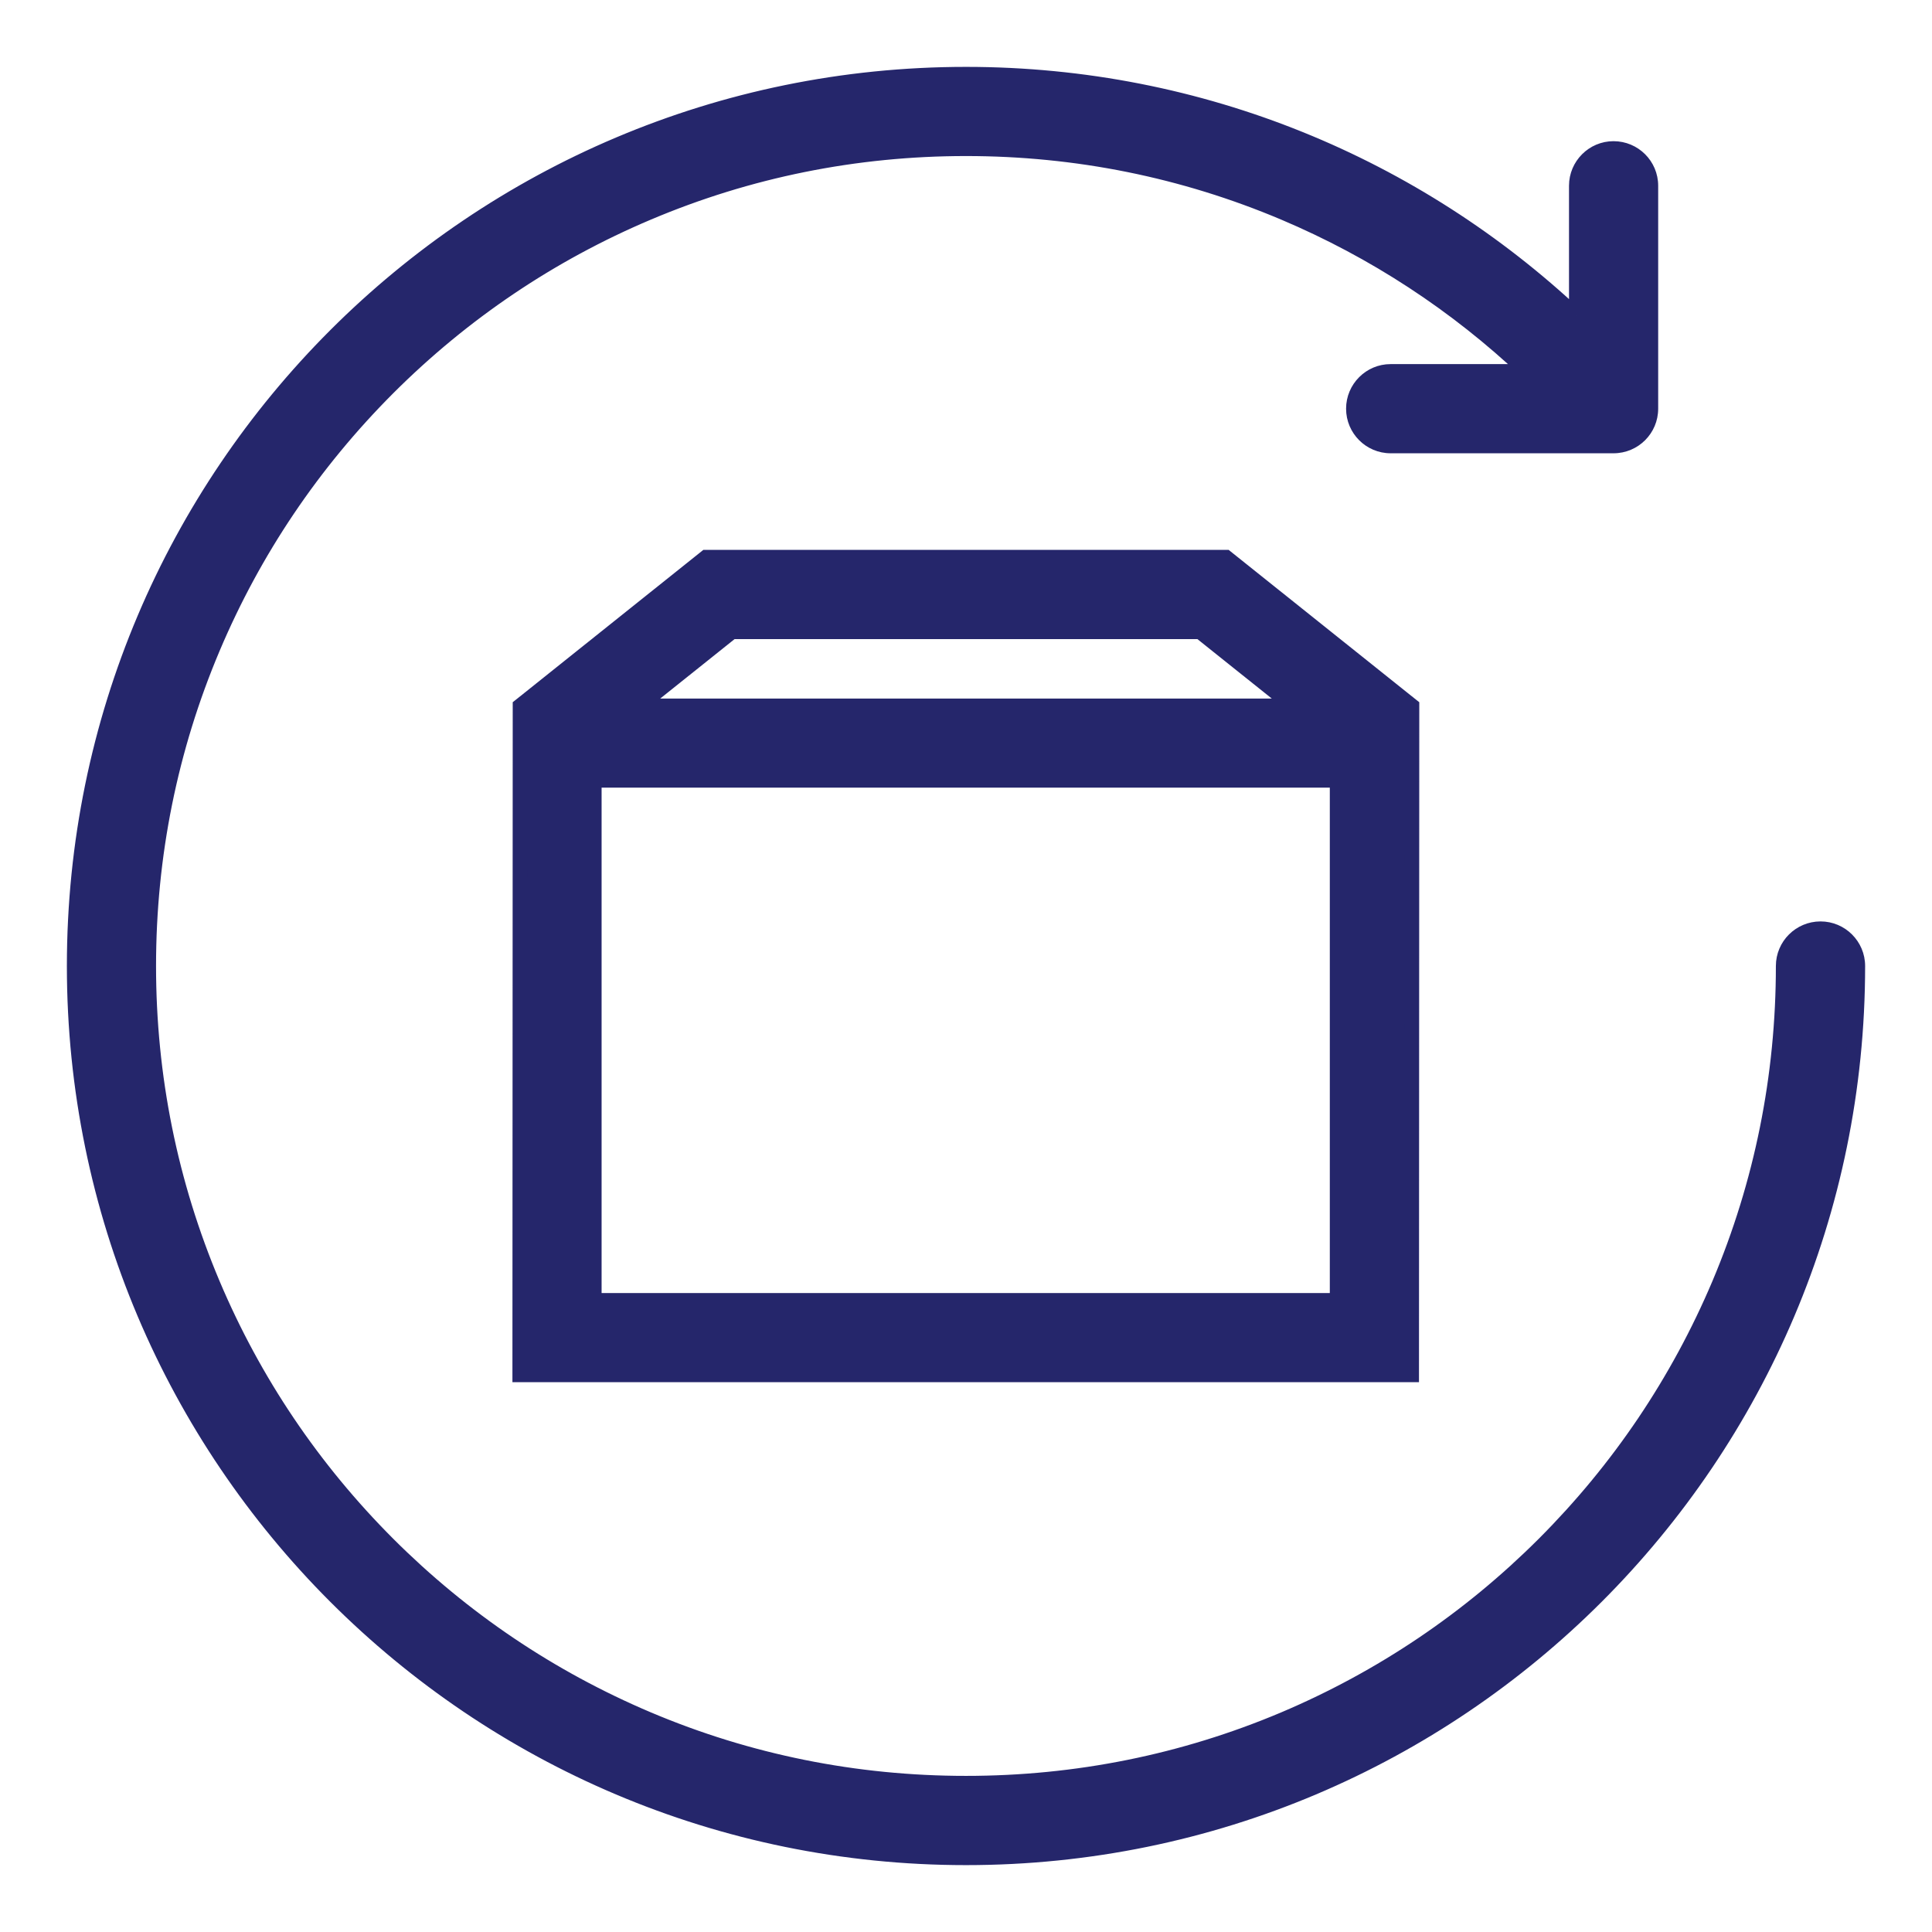 <svg xmlns="http://www.w3.org/2000/svg" fill="none" viewBox="0 0 26 26" height="26" width="26">
<mask fill="black" height="26" width="26" y="0" x="0" maskUnits="userSpaceOnUse" id="path-1-outside-1_1345_680">
<rect height="26" width="26" fill="white"></rect>
<path d="M24 13C24 12.724 24.224 12.5 24.5 12.5C24.776 12.5 25 12.724 25 13C25 19.627 19.627 25 13 25C6.373 25 1 19.627 1 13C1 6.373 6.373 1 13 1C16.179 1 19.067 2.236 21.215 4.253V2.5C21.215 2.224 21.439 2 21.714 2C21.991 2 22.215 2.224 22.215 2.5V5.5C22.215 5.776 21.991 6 21.714 6H18.714C18.439 6 18.215 5.776 18.215 5.5C18.215 5.224 18.439 5 18.714 5H20.55C19.592 4.095 18.493 3.377 17.282 2.864C15.926 2.29 14.485 2 13 2C11.515 2 10.074 2.291 8.719 2.864C7.409 3.418 6.232 4.211 5.222 5.222C4.211 6.232 3.418 7.409 2.864 8.719C2.291 10.074 2 11.515 2 13C2 14.485 2.291 15.926 2.864 17.282C3.418 18.591 4.211 19.768 5.222 20.778C6.232 21.789 7.409 22.582 8.719 23.136C10.074 23.709 11.515 24 13 24C14.485 24 15.926 23.709 17.282 23.136C18.591 22.582 19.767 21.789 20.778 20.778C21.789 19.768 22.581 18.591 23.136 17.282C23.709 15.926 24 14.485 24 13ZM7 9.498L9.5 7.5H16.5L19 9.498L18.996 18.501H6.996L7 9.498ZM7.996 17.5H17.996V10.5H7.996V17.5ZM9.851 8.501L8.599 9.501H17.4L16.149 8.501H9.851Z" clip-rule="evenodd" fill-rule="evenodd"></path>
</mask>
<path fill="#25266B" d="M24 13C24 12.724 24.224 12.5 24.5 12.5C24.776 12.5 25 12.724 25 13C25 19.627 19.627 25 13 25C6.373 25 1 19.627 1 13C1 6.373 6.373 1 13 1C16.179 1 19.067 2.236 21.215 4.253V2.5C21.215 2.224 21.439 2 21.714 2C21.991 2 22.215 2.224 22.215 2.5V5.5C22.215 5.776 21.991 6 21.714 6H18.714C18.439 6 18.215 5.776 18.215 5.5C18.215 5.224 18.439 5 18.714 5H20.55C19.592 4.095 18.493 3.377 17.282 2.864C15.926 2.29 14.485 2 13 2C11.515 2 10.074 2.291 8.719 2.864C7.409 3.418 6.232 4.211 5.222 5.222C4.211 6.232 3.418 7.409 2.864 8.719C2.291 10.074 2 11.515 2 13C2 14.485 2.291 15.926 2.864 17.282C3.418 18.591 4.211 19.768 5.222 20.778C6.232 21.789 7.409 22.582 8.719 23.136C10.074 23.709 11.515 24 13 24C14.485 24 15.926 23.709 17.282 23.136C18.591 22.582 19.767 21.789 20.778 20.778C21.789 19.768 22.581 18.591 23.136 17.282C23.709 15.926 24 14.485 24 13ZM7 9.498L9.5 7.5H16.5L19 9.498L18.996 18.501H6.996L7 9.498ZM7.996 17.5H17.996V10.5H7.996V17.5ZM9.851 8.501L8.599 9.501H17.4L16.149 8.501H9.851Z" clip-rule="evenodd" fill-rule="evenodd"></path>
<path mask="url(#path-1-outside-1_1345_680)" fill="#25266B" d="M21.215 4.253L21.146 4.326L21.315 4.484V4.253H21.215ZM20.55 5V5.1H20.801L20.619 4.927L20.55 5ZM17.282 2.864L17.321 2.772L17.321 2.772L17.282 2.864ZM8.719 2.864L8.758 2.956L8.758 2.956L8.719 2.864ZM5.222 5.222L5.151 5.151L5.151 5.151L5.222 5.222ZM2.864 8.719L2.772 8.68L2.772 8.68L2.864 8.719ZM2.864 17.282L2.772 17.321L2.772 17.321L2.864 17.282ZM5.222 20.778L5.151 20.849L5.151 20.849L5.222 20.778ZM8.719 23.136L8.68 23.228L8.68 23.228L8.719 23.136ZM17.282 23.136L17.321 23.228L17.321 23.228L17.282 23.136ZM23.136 17.282L23.228 17.321L23.228 17.321L23.136 17.282ZM9.5 7.5V7.4H9.465L9.438 7.422L9.5 7.5ZM7 9.498L6.938 9.42L6.9 9.45L6.9 9.498L7 9.498ZM16.5 7.5L16.562 7.422L16.535 7.4H16.5V7.5ZM19 9.498L19.1 9.498L19.1 9.45L19.062 9.42L19 9.498ZM18.996 18.501V18.601H19.096L19.096 18.501L18.996 18.501ZM6.996 18.501L6.896 18.501L6.896 18.601H6.996V18.501ZM17.996 17.5V17.601H18.096V17.5H17.996ZM7.996 17.5H7.896V17.601H7.996V17.5ZM17.996 10.5H18.096V10.4H17.996V10.5ZM7.996 10.5V10.4H7.896V10.5H7.996ZM8.599 9.501L8.537 9.423L8.314 9.601H8.599V9.501ZM9.851 8.501V8.401H9.816L9.788 8.422L9.851 8.501ZM17.4 9.501V9.601H17.686L17.463 9.423L17.4 9.501ZM16.149 8.501L16.212 8.422L16.184 8.401H16.149V8.501ZM24.5 12.4C24.169 12.4 23.899 12.668 23.899 13H24.099C24.099 12.779 24.279 12.6 24.5 12.6V12.4ZM25.1 13C25.1 12.669 24.831 12.4 24.5 12.4V12.6C24.721 12.6 24.9 12.779 24.9 13H25.1ZM13 25.1C19.682 25.1 25.1 19.682 25.1 13H24.9C24.9 19.572 19.572 24.9 13 24.9V25.1ZM0.9 13C0.9 19.682 6.317 25.1 13 25.1V24.9C6.428 24.9 1.1 19.572 1.1 13H0.9ZM13 0.9C6.317 0.9 0.9 6.317 0.9 13H1.1C1.1 6.428 6.428 1.1 13 1.1V0.9ZM21.283 4.18C19.118 2.146 16.205 0.9 13 0.9V1.1C16.152 1.1 19.017 2.326 21.146 4.326L21.283 4.18ZM21.115 2.5V4.253H21.315V2.5H21.115ZM21.714 1.9C21.384 1.9 21.115 2.169 21.115 2.5H21.315C21.315 2.279 21.494 2.1 21.714 2.1V1.9ZM22.315 2.5C22.315 2.168 22.046 1.9 21.714 1.9V2.1C21.936 2.1 22.115 2.279 22.115 2.5H22.315ZM22.315 5.5V2.5H22.115V5.5H22.315ZM21.714 6.1C22.046 6.1 22.315 5.832 22.315 5.5H22.115C22.115 5.721 21.936 5.9 21.714 5.9V6.1ZM18.714 6.1H21.714V5.9H18.714V6.1ZM18.115 5.5C18.115 5.831 18.384 6.1 18.714 6.1V5.9C18.494 5.9 18.315 5.721 18.315 5.5H18.115ZM18.714 4.9C18.384 4.9 18.115 5.169 18.115 5.5H18.315C18.315 5.279 18.494 5.1 18.714 5.1V4.9ZM20.55 4.9H18.714V5.1H20.55V4.9ZM17.243 2.956C18.443 3.464 19.532 4.176 20.481 5.073L20.619 4.927C19.652 4.014 18.543 3.289 17.321 2.772L17.243 2.956ZM13 2.1C14.472 2.1 15.899 2.388 17.243 2.956L17.321 2.772C15.953 2.193 14.499 1.9 13 1.9V2.1ZM8.758 2.956C10.1 2.388 11.528 2.1 13 2.1V1.9C11.501 1.9 10.047 2.193 8.68 2.772L8.758 2.956ZM5.292 5.292C6.294 4.291 7.46 3.505 8.758 2.956L8.68 2.772C7.358 3.331 6.171 4.131 5.151 5.151L5.292 5.292ZM2.956 8.758C3.505 7.46 4.291 6.294 5.292 5.292L5.151 5.151C4.131 6.171 3.331 7.358 2.772 8.68L2.956 8.758ZM2.1 13C2.1 11.528 2.388 10.101 2.956 8.758L2.772 8.68C2.193 10.047 1.9 11.501 1.9 13H2.1ZM2.956 17.243C2.388 15.899 2.1 14.472 2.1 13H1.9C1.9 14.499 2.193 15.953 2.772 17.321L2.956 17.243ZM5.292 20.708C4.291 19.706 3.505 18.541 2.956 17.243L2.772 17.321C3.331 18.642 4.131 19.829 5.151 20.849L5.292 20.708ZM8.758 23.044C7.46 22.494 6.294 21.709 5.292 20.708L5.151 20.849C6.171 21.869 7.358 22.669 8.68 23.228L8.758 23.044ZM13 23.899C11.528 23.899 10.1 23.612 8.758 23.044L8.68 23.228C10.047 23.807 11.501 24.099 13 24.099V23.899ZM17.243 23.044C15.899 23.612 14.472 23.899 13 23.899V24.099C14.499 24.099 15.953 23.807 17.321 23.228L17.243 23.044ZM20.708 20.708C19.706 21.709 18.54 22.494 17.243 23.044L17.321 23.228C18.642 22.669 19.829 21.869 20.849 20.849L20.708 20.708ZM23.044 17.243C22.494 18.541 21.709 19.706 20.708 20.708L20.849 20.849C21.869 19.829 22.669 18.642 23.228 17.321L23.044 17.243ZM23.899 13C23.899 14.472 23.612 15.899 23.044 17.243L23.228 17.321C23.807 15.953 24.099 14.499 24.099 13H23.899ZM9.438 7.422L6.938 9.42L7.062 9.576L9.563 7.579L9.438 7.422ZM16.5 7.4H9.5V7.6H16.5V7.4ZM19.062 9.42L16.562 7.422L16.437 7.579L18.938 9.576L19.062 9.42ZM19.096 18.501L19.1 9.498L18.9 9.498L18.896 18.501L19.096 18.501ZM6.996 18.601H18.996V18.401H6.996V18.601ZM6.9 9.498L6.896 18.501L7.096 18.501L7.1 9.498L6.9 9.498ZM17.996 17.401H7.996V17.601H17.996V17.401ZM17.896 10.5V17.5H18.096V10.5H17.896ZM7.996 10.6H17.996V10.4H7.996V10.6ZM8.096 17.5V10.5H7.896V17.5H8.096ZM8.662 9.579L9.913 8.579L9.788 8.422L8.537 9.423L8.662 9.579ZM17.4 9.401H8.599V9.601H17.4V9.401ZM16.087 8.579L17.338 9.579L17.463 9.423L16.212 8.422L16.087 8.579ZM9.851 8.601H16.149V8.401H9.851V8.601Z"></path>
</svg>
